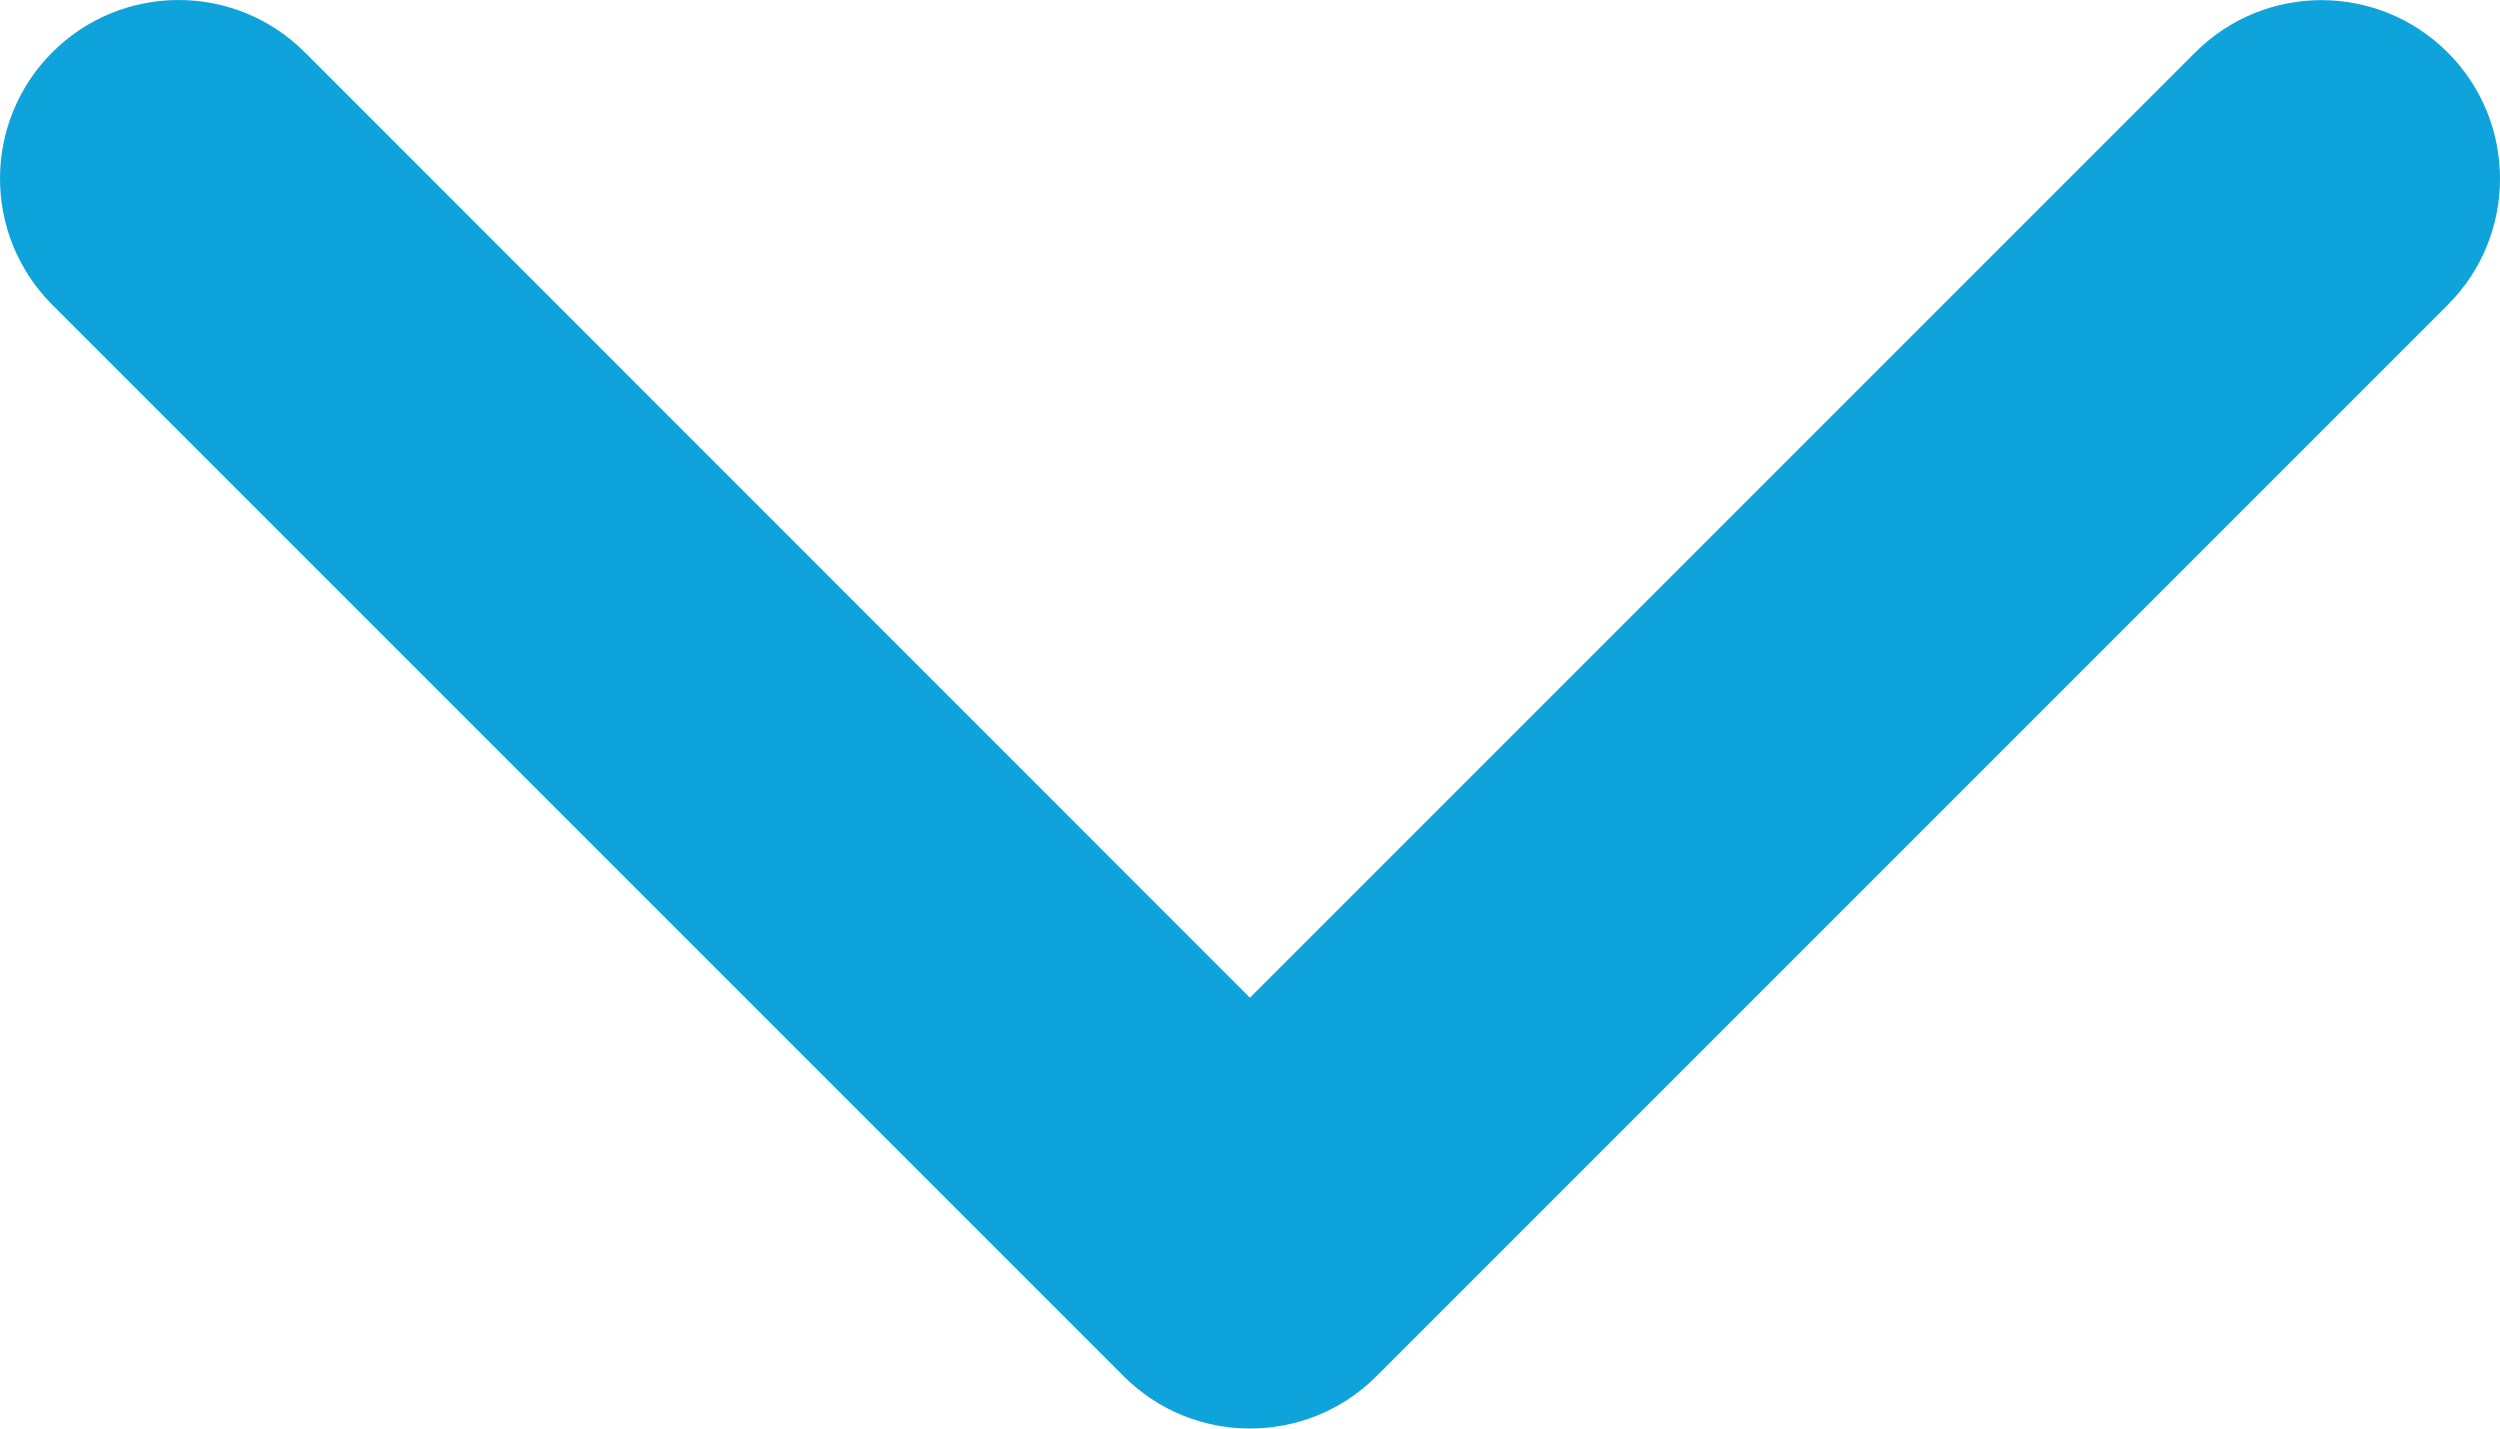 <?xml version="1.0" encoding="UTF-8" standalone="no"?>
<svg
   xmlns:dc="http://purl.org/dc/elements/1.1/"
   xmlns:cc="http://creativecommons.org/ns#"
   xmlns:rdf="http://www.w3.org/1999/02/22-rdf-syntax-ns#"
   xmlns:svg="http://www.w3.org/2000/svg"
   xmlns="http://www.w3.org/2000/svg"
   xmlns:sodipodi="http://sodipodi.sourceforge.net/DTD/sodipodi-0.dtd"
   xmlns:inkscape="http://www.inkscape.org/namespaces/inkscape"
   viewBox="0 0 448.02 256"
   fill="#0fa3db"
   version="1.1"
   id="svg4"
   width="448.02"
   height="256"
   sodipodi:docname="chevron_down_icon.svg"
   inkscape:version="1.0.1 (3bc2e813f5, 2020-09-07)">
  <defs
     id="defs6" />
  <sodipodi:namedview
     pagecolor="#ffffff"
     bordercolor="#666666"
     borderopacity="1"
     objecttolerance="10"
     gridtolerance="10"
     guidetolerance="10"
     inkscape:pageopacity="0"
     inkscape:pageshadow="2"
     inkscape:window-width="1920"
     inkscape:window-height="1009"
     id="namedview4"
     showgrid="false"
     inkscape:zoom="2.4453125"
     inkscape:cx="224.00999"
     inkscape:cy="128"
     inkscape:window-x="-3848"
     inkscape:window-y="-8"
     inkscape:window-maximized="1"
     inkscape:current-layer="svg4" />
  <path
     d="m 223.995,256 c -8.188,0 -16.38,-3.125 -22.62,-9.375 l -192,-192 c -12.5,-12.5 -12.5,-32.75 0,-45.25 12.5,-12.5 32.75,-12.5 45.25,0 L 223.995,178.8 393.395,9.4 c 12.5,-12.5 32.75,-12.5 45.25,0 12.5,12.5 12.5,32.75 0,45.25 l -192,192 c -6.25,6.25 -14.45,9.35 -22.65,9.35 z"
     id="path2" />
</svg>
